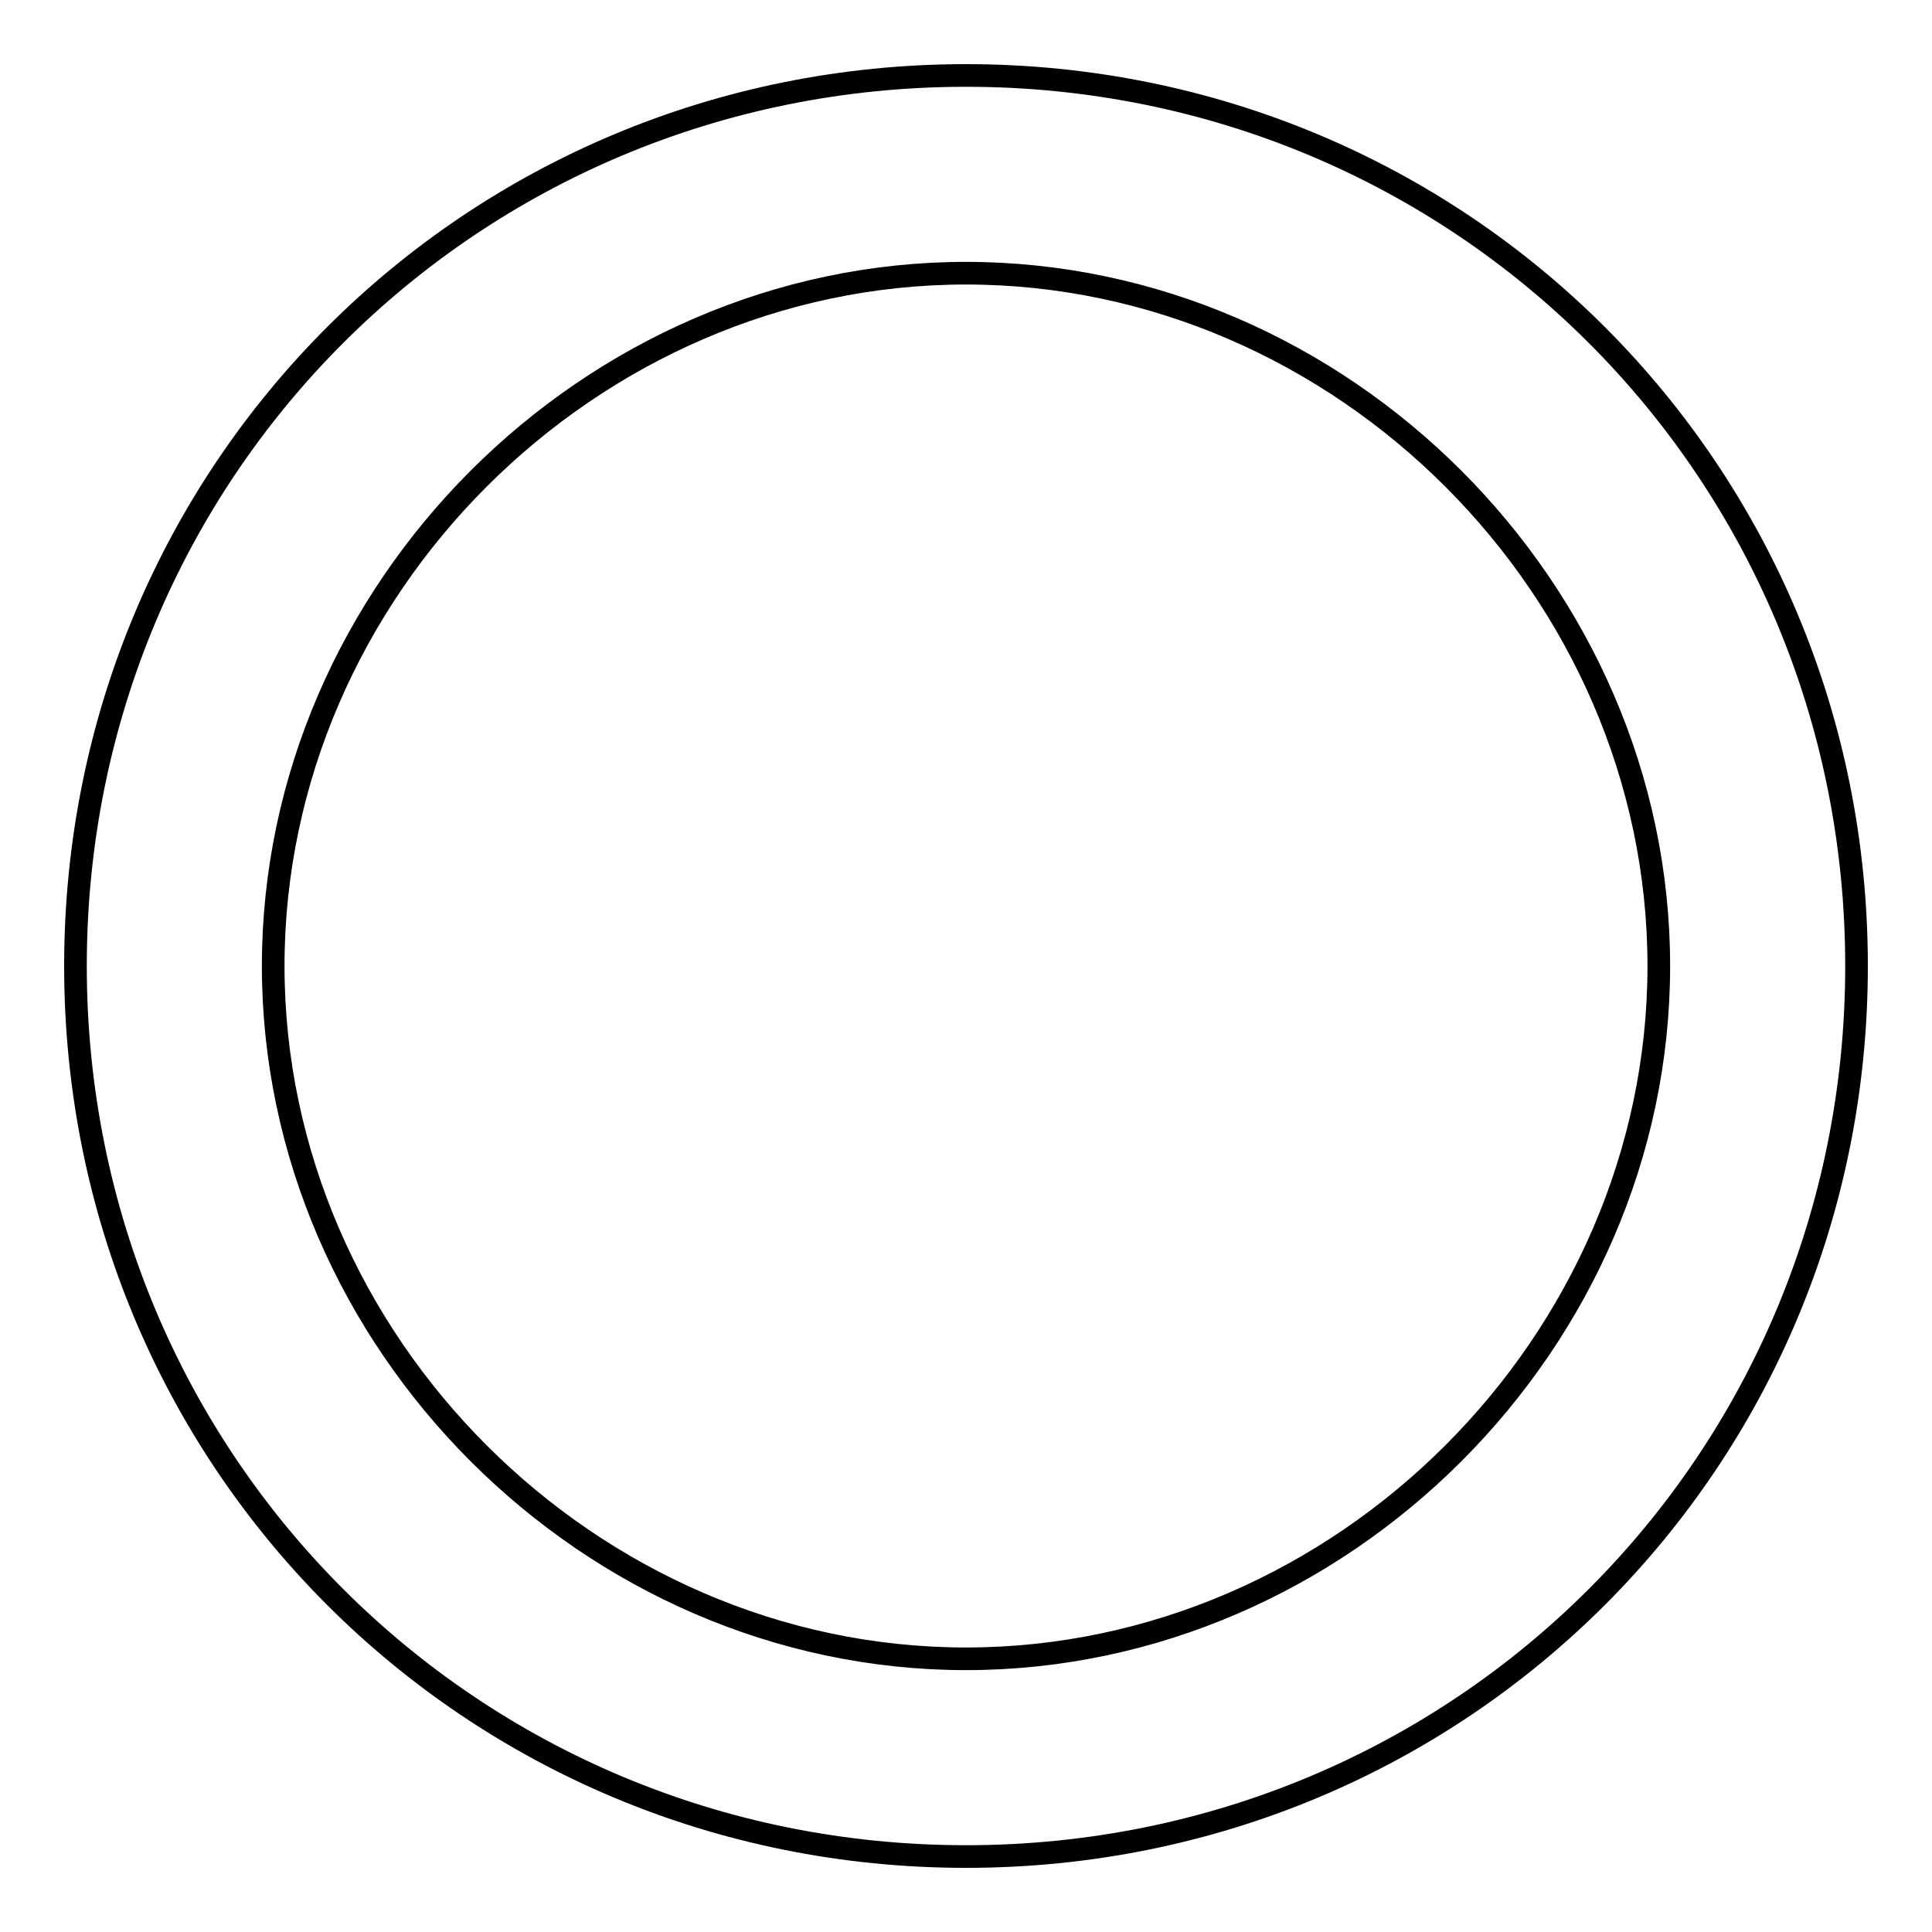 <?xml version="1.0" encoding="utf-8"?>
<!-- Svg Vector Icons : http://www.onlinewebfonts.com/icon -->
<!DOCTYPE svg PUBLIC "-//W3C//DTD SVG 1.1//EN" "http://www.w3.org/Graphics/SVG/1.1/DTD/svg11.dtd">
<svg version="1.1" xmlns="http://www.w3.org/2000/svg" xmlns:xlink="http://www.w3.org/1999/xlink" x="0px" y="0px" viewBox="0 0 256 256" enable-background="new 0 0 256 256" xml:space="preserve">
<g><g><path stroke-width="3" fill-opacity="0" stroke="#000000"  d="M128,246c-65.6,0-118-52.4-118-118C10,62.4,62.4,10,128,10c65.6,0,118,52.4,118,118C246,193.6,193.6,246,128,246z M128,36.2c-49.8,0-91.8,42-91.8,91.8c0,49.8,42,91.8,91.8,91.8c49.8,0,91.8-42,91.8-91.8C219.8,78.2,177.8,36.2,128,36.2z"/></g></g>
</svg>